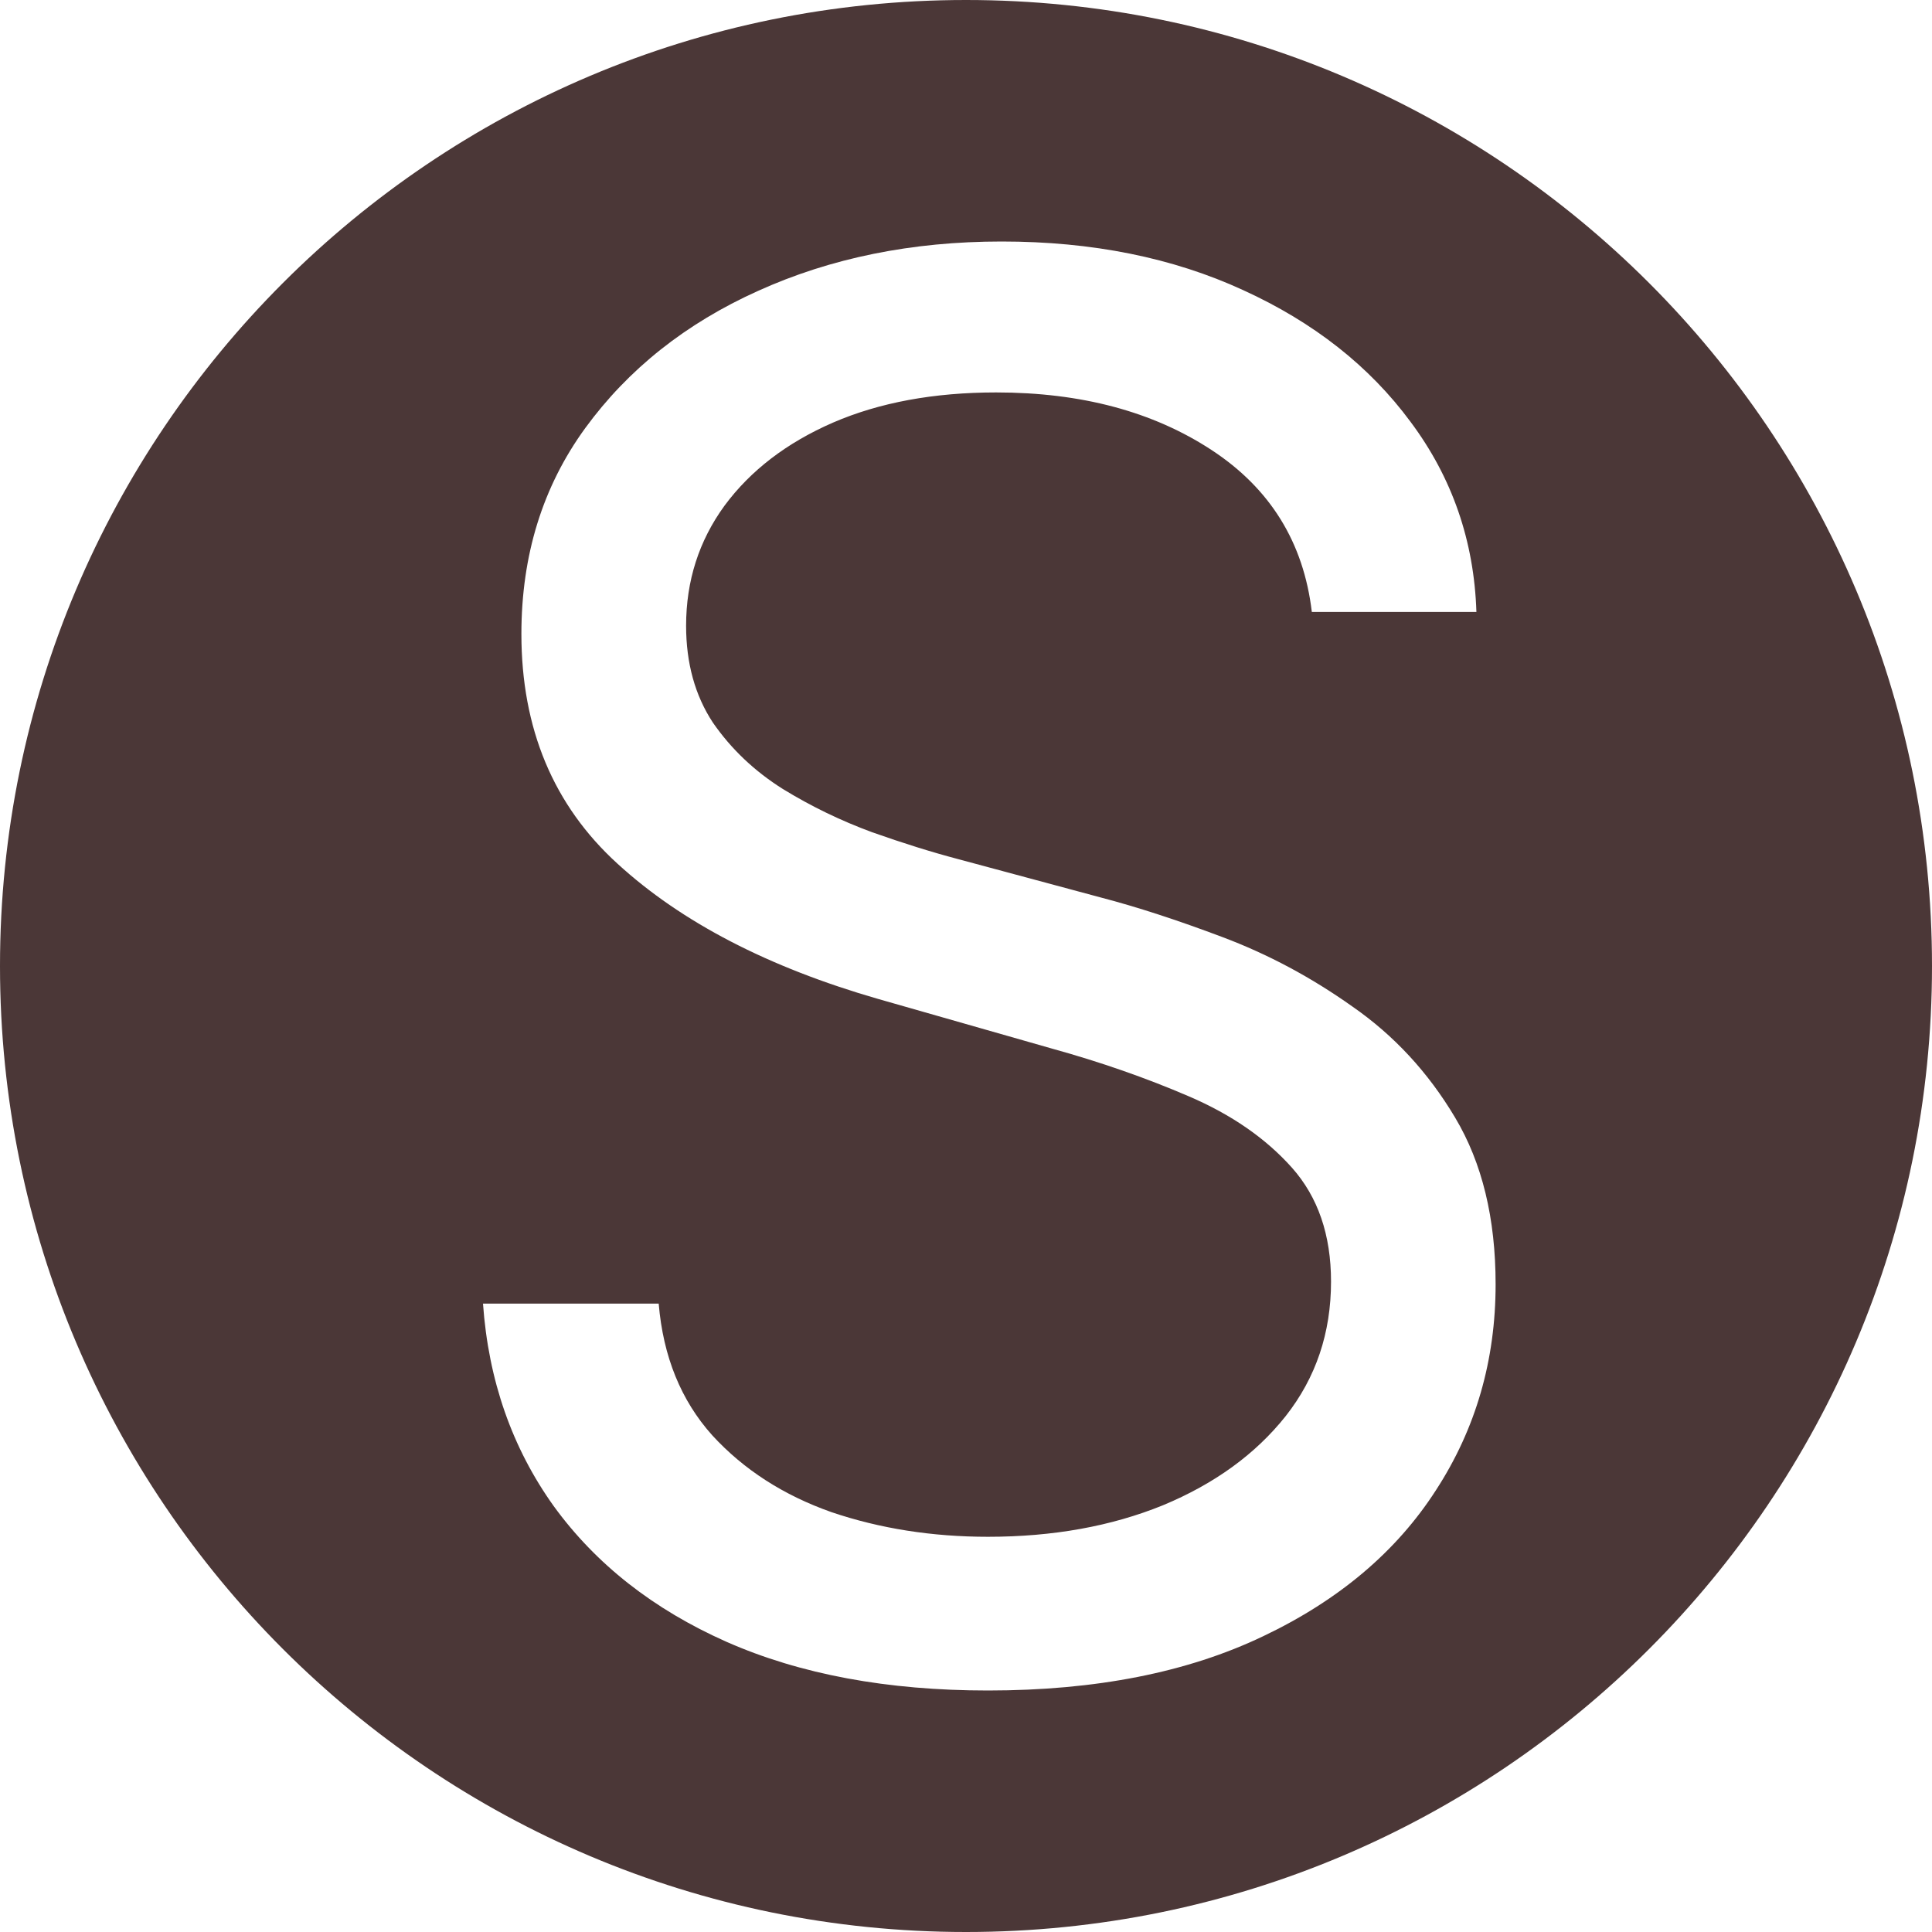 <?xml version="1.0" encoding="UTF-8"?>
<svg width="16" height="16" viewBox="0 0 16 16" fill="none" xmlns="http://www.w3.org/2000/svg">
  <style>
    path {
      fill: #4B3737;
    }

    @media (prefers-color-scheme: dark) {
      path {
        fill: #d4c4bc;
      }
    }
  </style>
  <g clip-path="url(#clip0_7_2)">
    <path fill-rule="evenodd" clip-rule="evenodd"
      d="M8 16C12.418 16 16 12.418 16 8C16 3.582 12.418 0 8 0C3.582 0 0 3.582 0 8C0 12.418 3.582 16 8 16ZM10.034 3.727C10.519 4.045 10.796 4.492 10.864 5.068H12.227C12.208 4.481 12.027 3.956 11.682 3.494C11.341 3.032 10.879 2.669 10.296 2.403C9.712 2.134 9.045 2 8.295 2C7.553 2 6.881 2.136 6.278 2.409C5.68 2.678 5.203 3.057 4.847 3.545C4.494 4.03 4.318 4.598 4.318 5.25C4.318 6.034 4.583 6.669 5.114 7.153C5.644 7.638 6.364 8.011 7.273 8.273L8.705 8.682C9.114 8.795 9.494 8.928 9.847 9.08C10.199 9.231 10.483 9.428 10.699 9.67C10.915 9.913 11.023 10.227 11.023 10.614C11.023 11.038 10.898 11.409 10.648 11.727C10.398 12.042 10.059 12.288 9.631 12.466C9.203 12.64 8.72 12.727 8.182 12.727C7.72 12.727 7.288 12.659 6.886 12.523C6.489 12.383 6.159 12.171 5.898 11.886C5.64 11.598 5.492 11.235 5.455 10.796H4C4.045 11.432 4.241 11.991 4.585 12.472C4.934 12.953 5.411 13.328 6.017 13.597C6.627 13.866 7.348 14 8.182 14C9.076 14 9.835 13.85 10.46 13.551C11.089 13.252 11.566 12.848 11.892 12.341C12.222 11.833 12.386 11.265 12.386 10.636C12.386 10.091 12.275 9.631 12.051 9.256C11.828 8.881 11.544 8.574 11.199 8.335C10.858 8.093 10.5 7.902 10.125 7.761C9.754 7.621 9.417 7.511 9.114 7.432L7.932 7.114C7.716 7.057 7.479 6.983 7.222 6.892C6.964 6.797 6.718 6.678 6.483 6.534C6.248 6.386 6.055 6.203 5.903 5.983C5.756 5.759 5.682 5.492 5.682 5.182C5.682 4.811 5.788 4.479 6 4.188C6.216 3.896 6.515 3.667 6.898 3.5C7.284 3.333 7.735 3.25 8.25 3.25C8.955 3.25 9.549 3.409 10.034 3.727Z" />
  </g>
  <defs>
    <clipPath id="clip0_7_2">
      <rect width="16" height="16" fill="white" />
    </clipPath>
  </defs>

</svg>